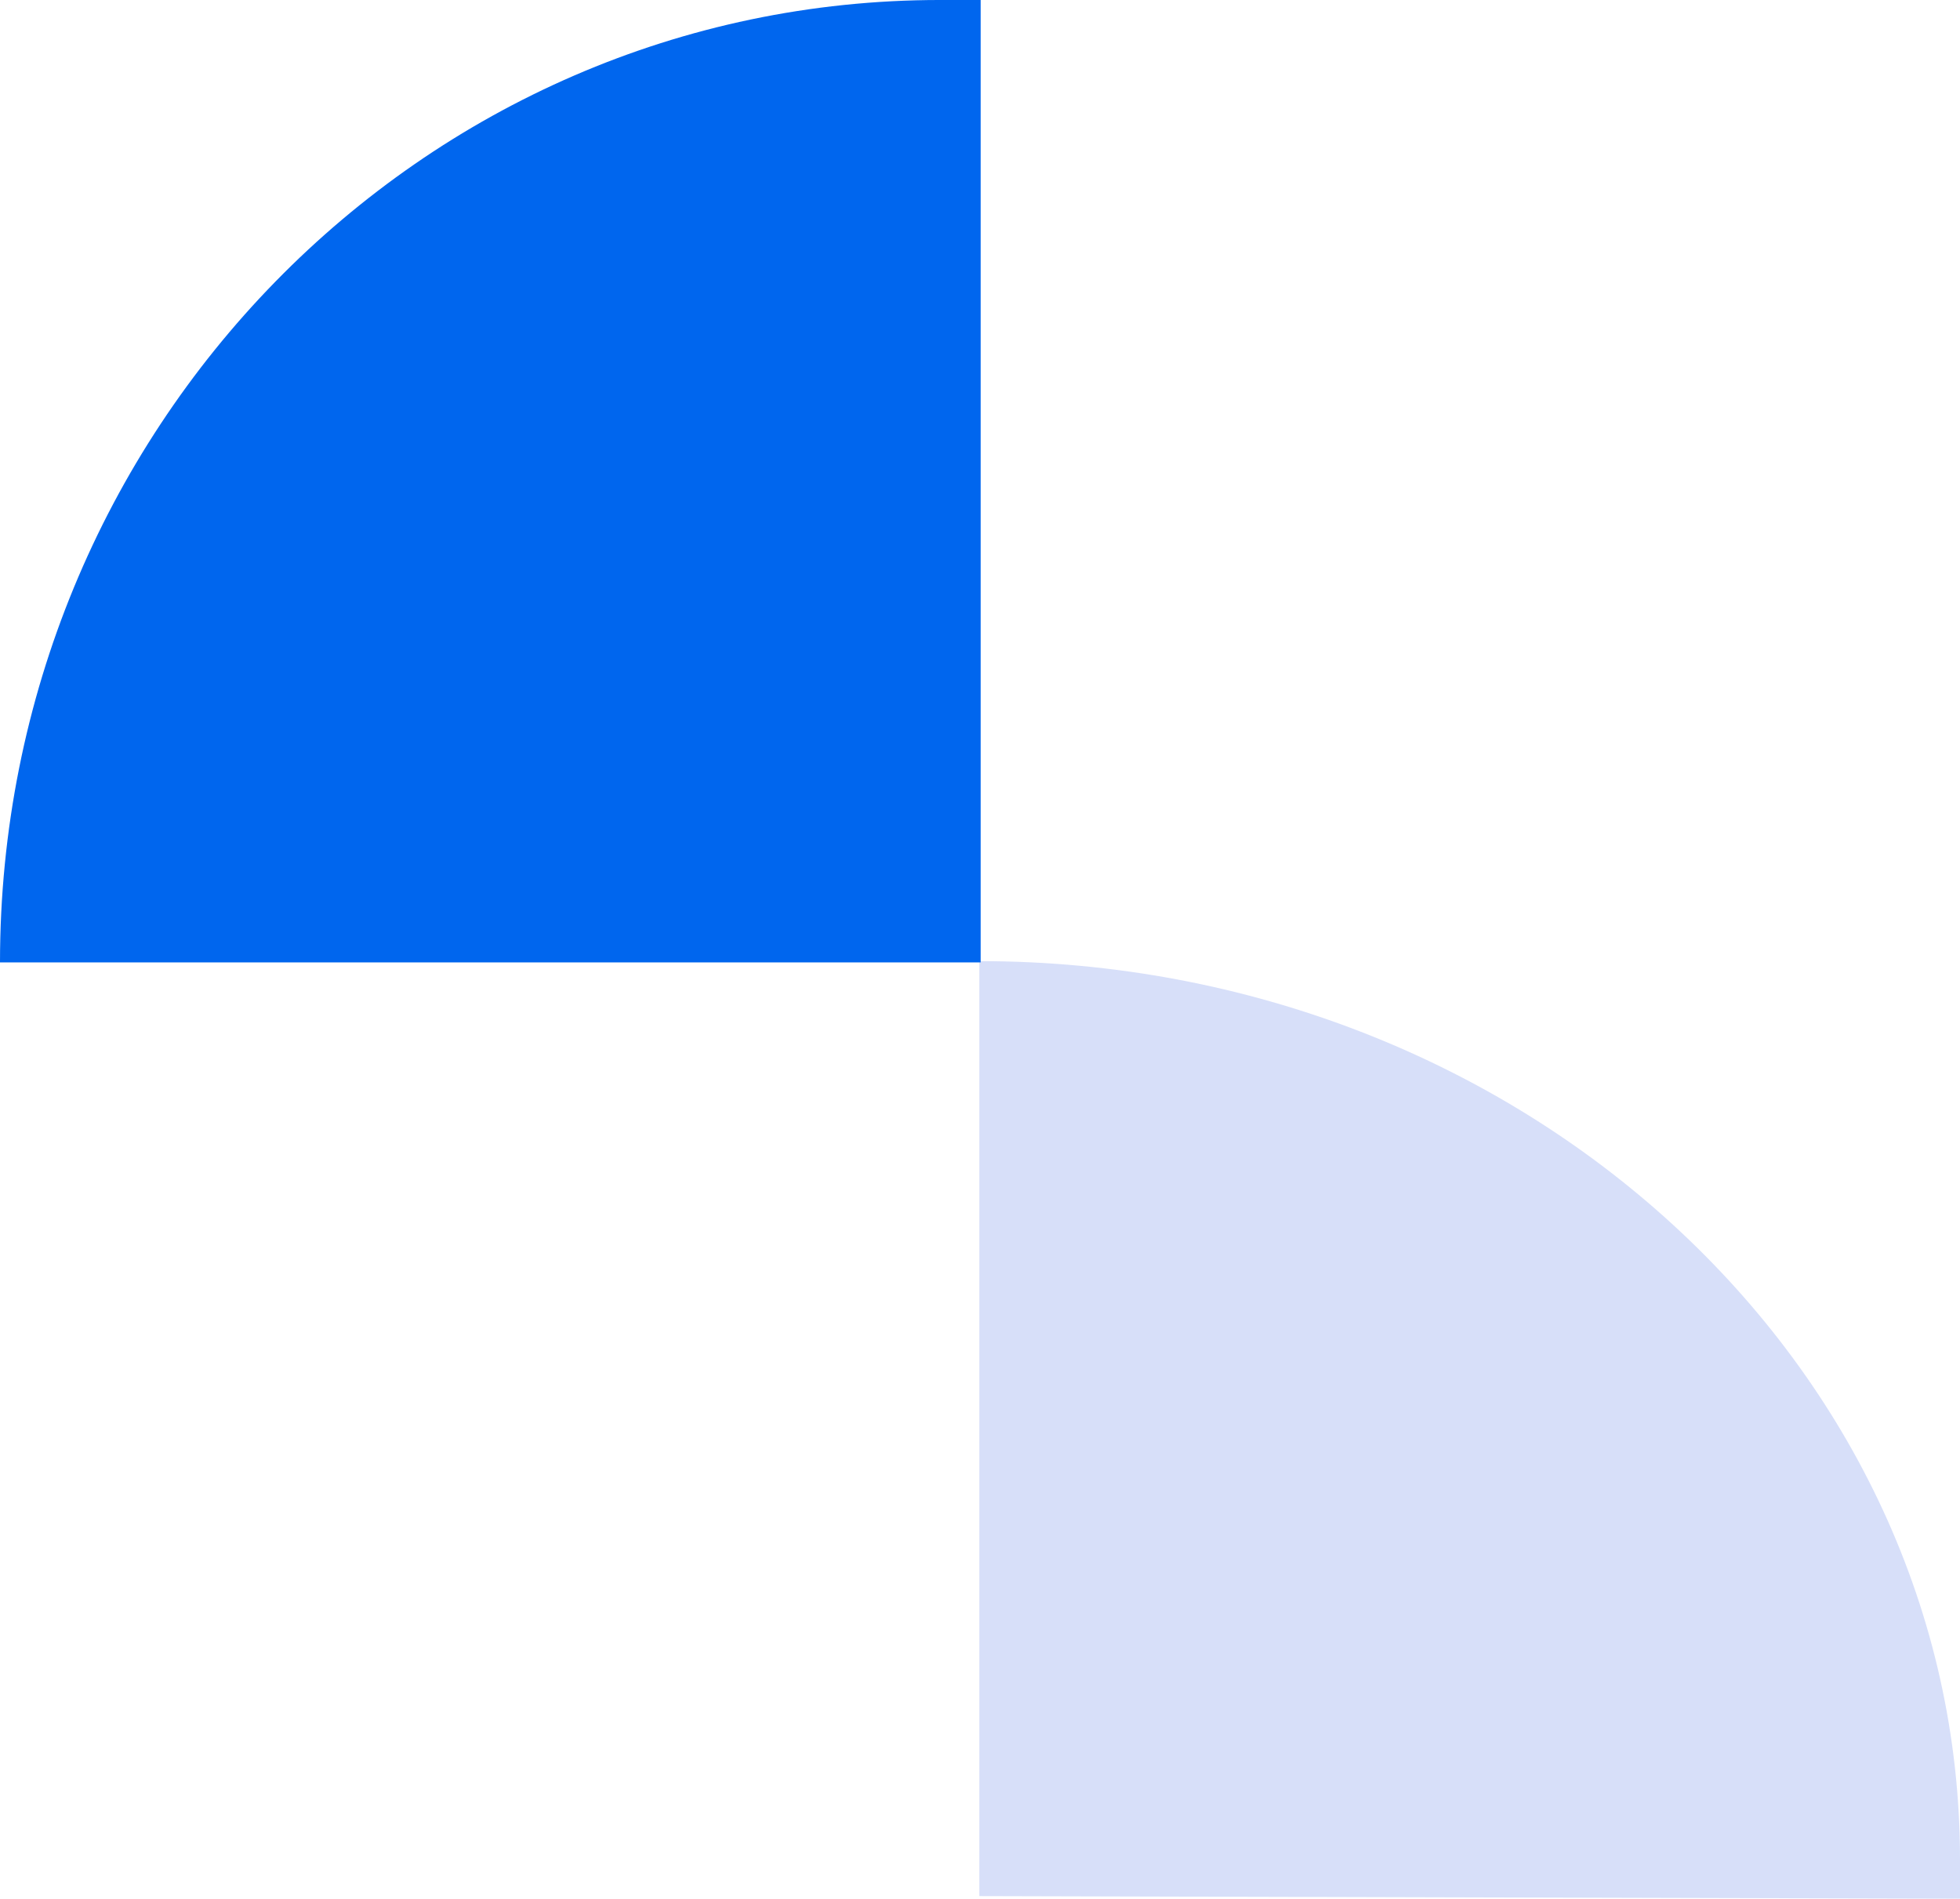 <svg xmlns="http://www.w3.org/2000/svg" width="225.521" height="218.451" viewBox="0 0 225.521 218.451">
  <g id="Group_318" data-name="Group 318" transform="translate(-15022.465 2443.225)">
    <g id="Group_317" data-name="Group 317">
      <path id="Path_255" data-name="Path 255" d="M457.6,75h107.57c0,62.285-46.338,112.836-103.358,112.836H457.3Z" transform="translate(15060.15 -1767.475) rotate(-90)" fill="#d7dff9"/>
      <path id="Path_256" data-name="Path 256" d="M528.9,112.785V.1c61.232,0,110.73,48.444,110.73,108.172v4.664H528.9Z" transform="translate(15022.365 -1803.596) rotate(-90)" fill="#06e"/>
    </g>
  </g>
</svg>
